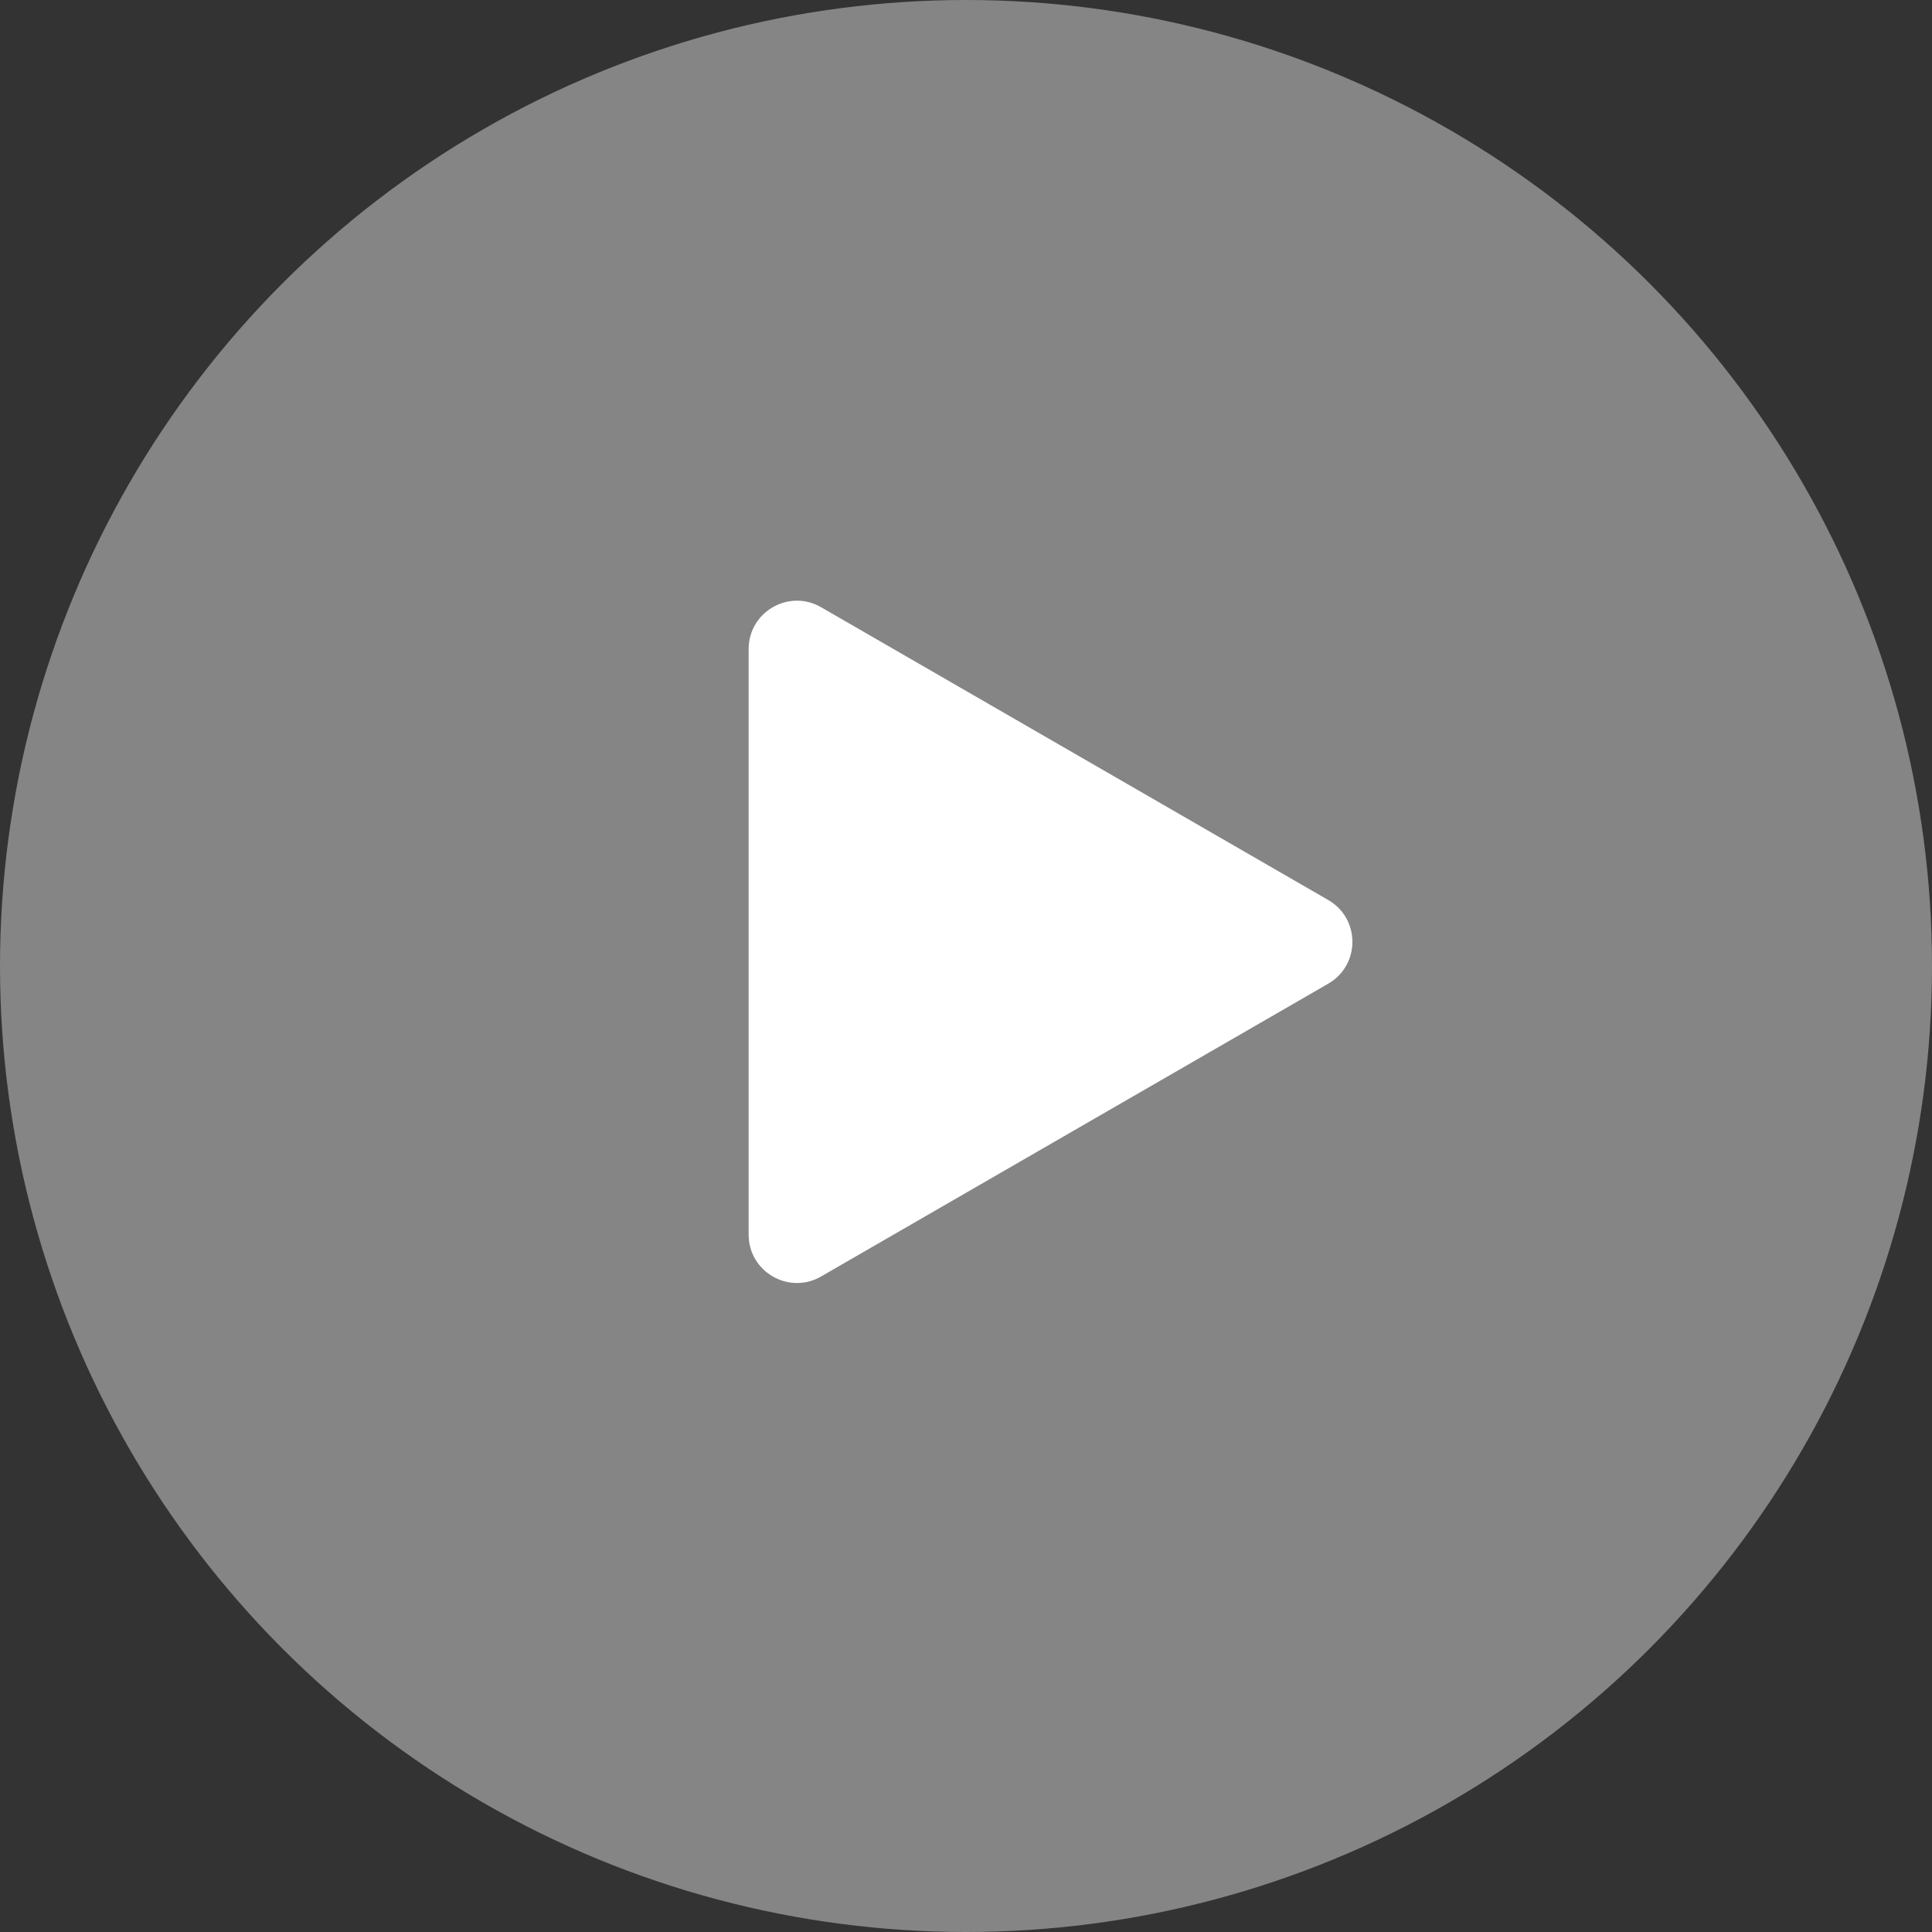 <?xml version="1.0" encoding="UTF-8"?> <svg xmlns="http://www.w3.org/2000/svg" width="60" height="60" viewBox="0 0 60 60" fill="none"><rect x="0" y="0" width="60" height="60" fill="#333333" stroke="none"/><circle cx="30" cy="30" r="30" fill="white" fill-opacity="0.4"></circle><path d="M41.25 27.951C42.25 28.528 42.25 29.972 41.25 30.549L25.5 39.642C24.5 40.22 23.25 39.498 23.25 38.343L23.25 20.157C23.25 19.002 24.5 18.28 25.5 18.858L41.25 27.951Z" fill="white"></path></svg> 